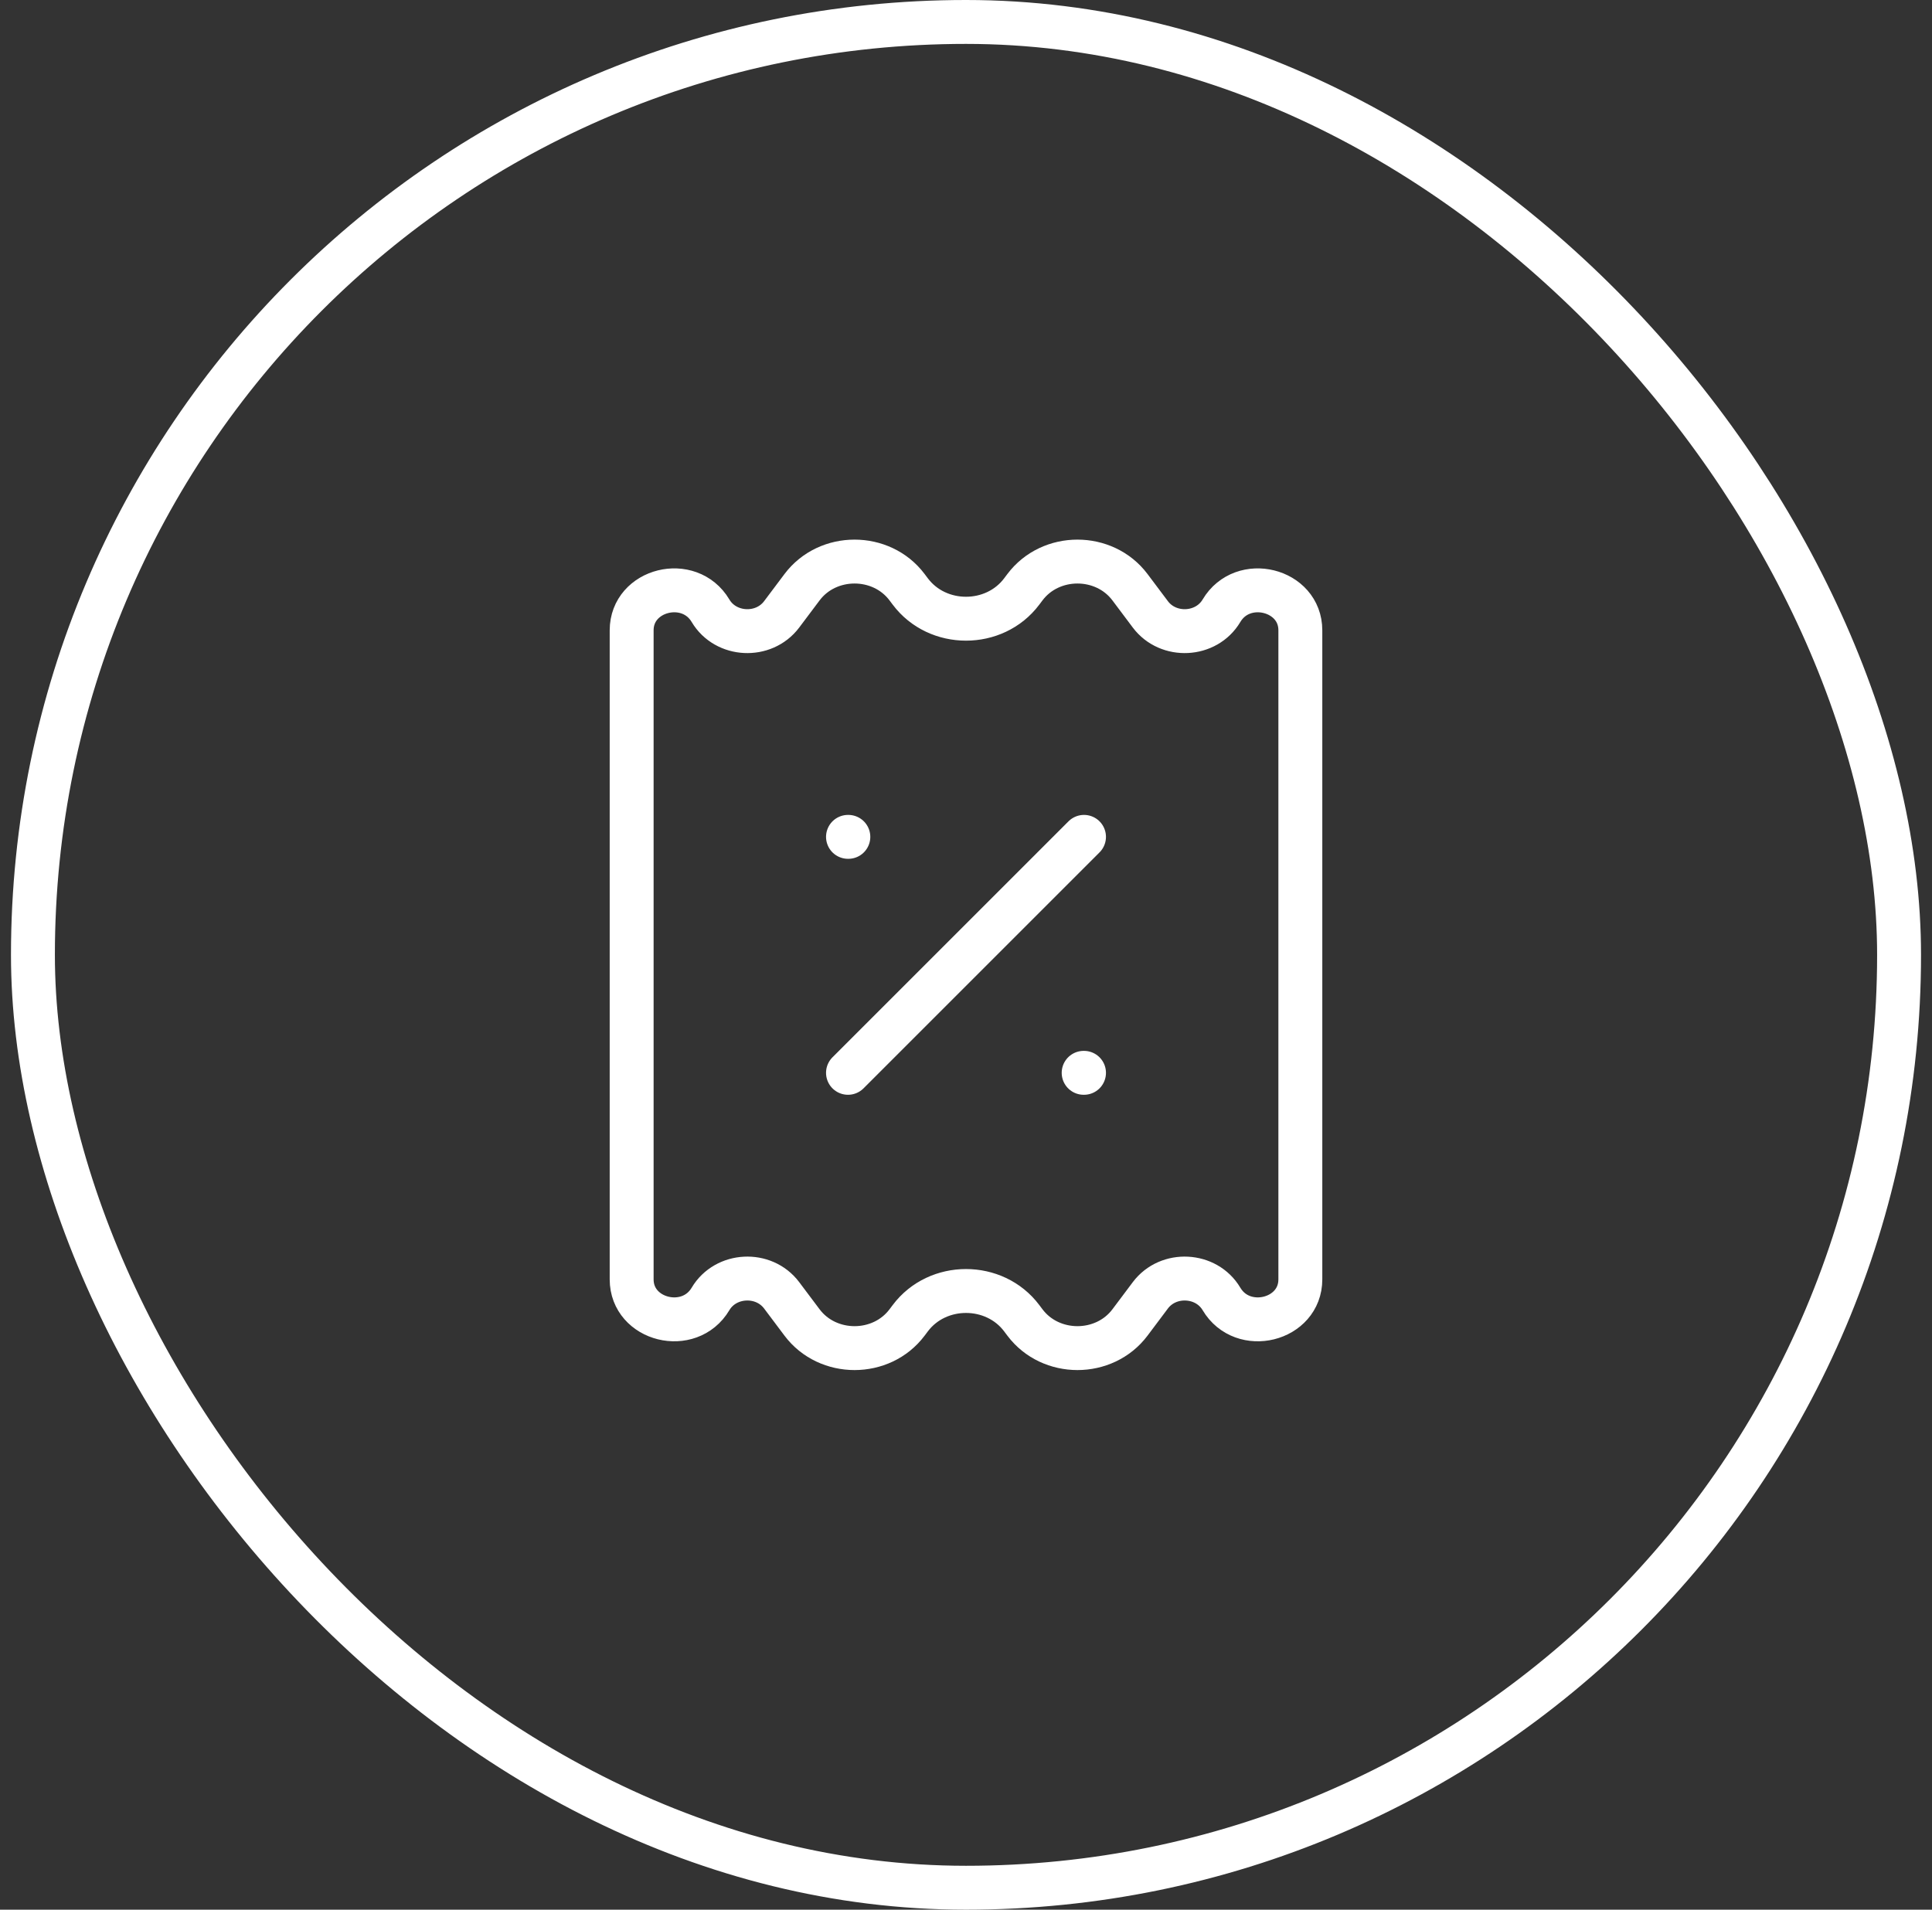 <svg width="88" height="87" viewBox="0 0 88 87" fill="none" xmlns="http://www.w3.org/2000/svg">
<rect x="0" y="0" width="88" height="87" fill="#333333" stroke="none"/>
<rect x="1.5" y="1" width="85" height="85" rx="42.5" stroke="white" stroke-width="2"/>
<path d="M36.532 60.248L35.603 59.011C34.787 57.925 33.054 58.013 32.364 59.175C31.397 60.807 28.771 60.156 28.771 58.285V28.715C28.771 26.844 31.397 26.193 32.364 27.825C33.054 28.988 34.787 29.075 35.603 27.989L36.532 26.752C37.702 25.194 40.146 25.194 41.316 26.752L41.462 26.946C42.703 28.6 45.297 28.6 46.538 26.946L46.684 26.752C47.855 25.194 50.298 25.194 51.469 26.752L52.397 27.989C53.213 29.075 54.946 28.988 55.636 27.825C56.603 26.193 59.229 26.844 59.229 28.715V58.285C59.229 60.157 56.603 60.807 55.636 59.175C54.946 58.013 53.213 57.925 52.397 59.011L51.469 60.248C50.298 61.806 47.855 61.806 46.684 60.248L46.538 60.054C45.297 58.401 42.703 58.401 41.462 60.054L41.316 60.248C40.146 61.806 37.702 61.806 36.532 60.248Z" stroke="white" stroke-width="2" stroke-linejoin="round"/>
<path d="M49.375 38.125L38.625 48.875" stroke="white" stroke-width="2" stroke-linecap="round" stroke-linejoin="round"/>
<path d="M49.375 48.875H49.359M38.641 38.125H38.625" stroke="white" stroke-width="2" stroke-linecap="round" stroke-linejoin="round"/>
</svg>
